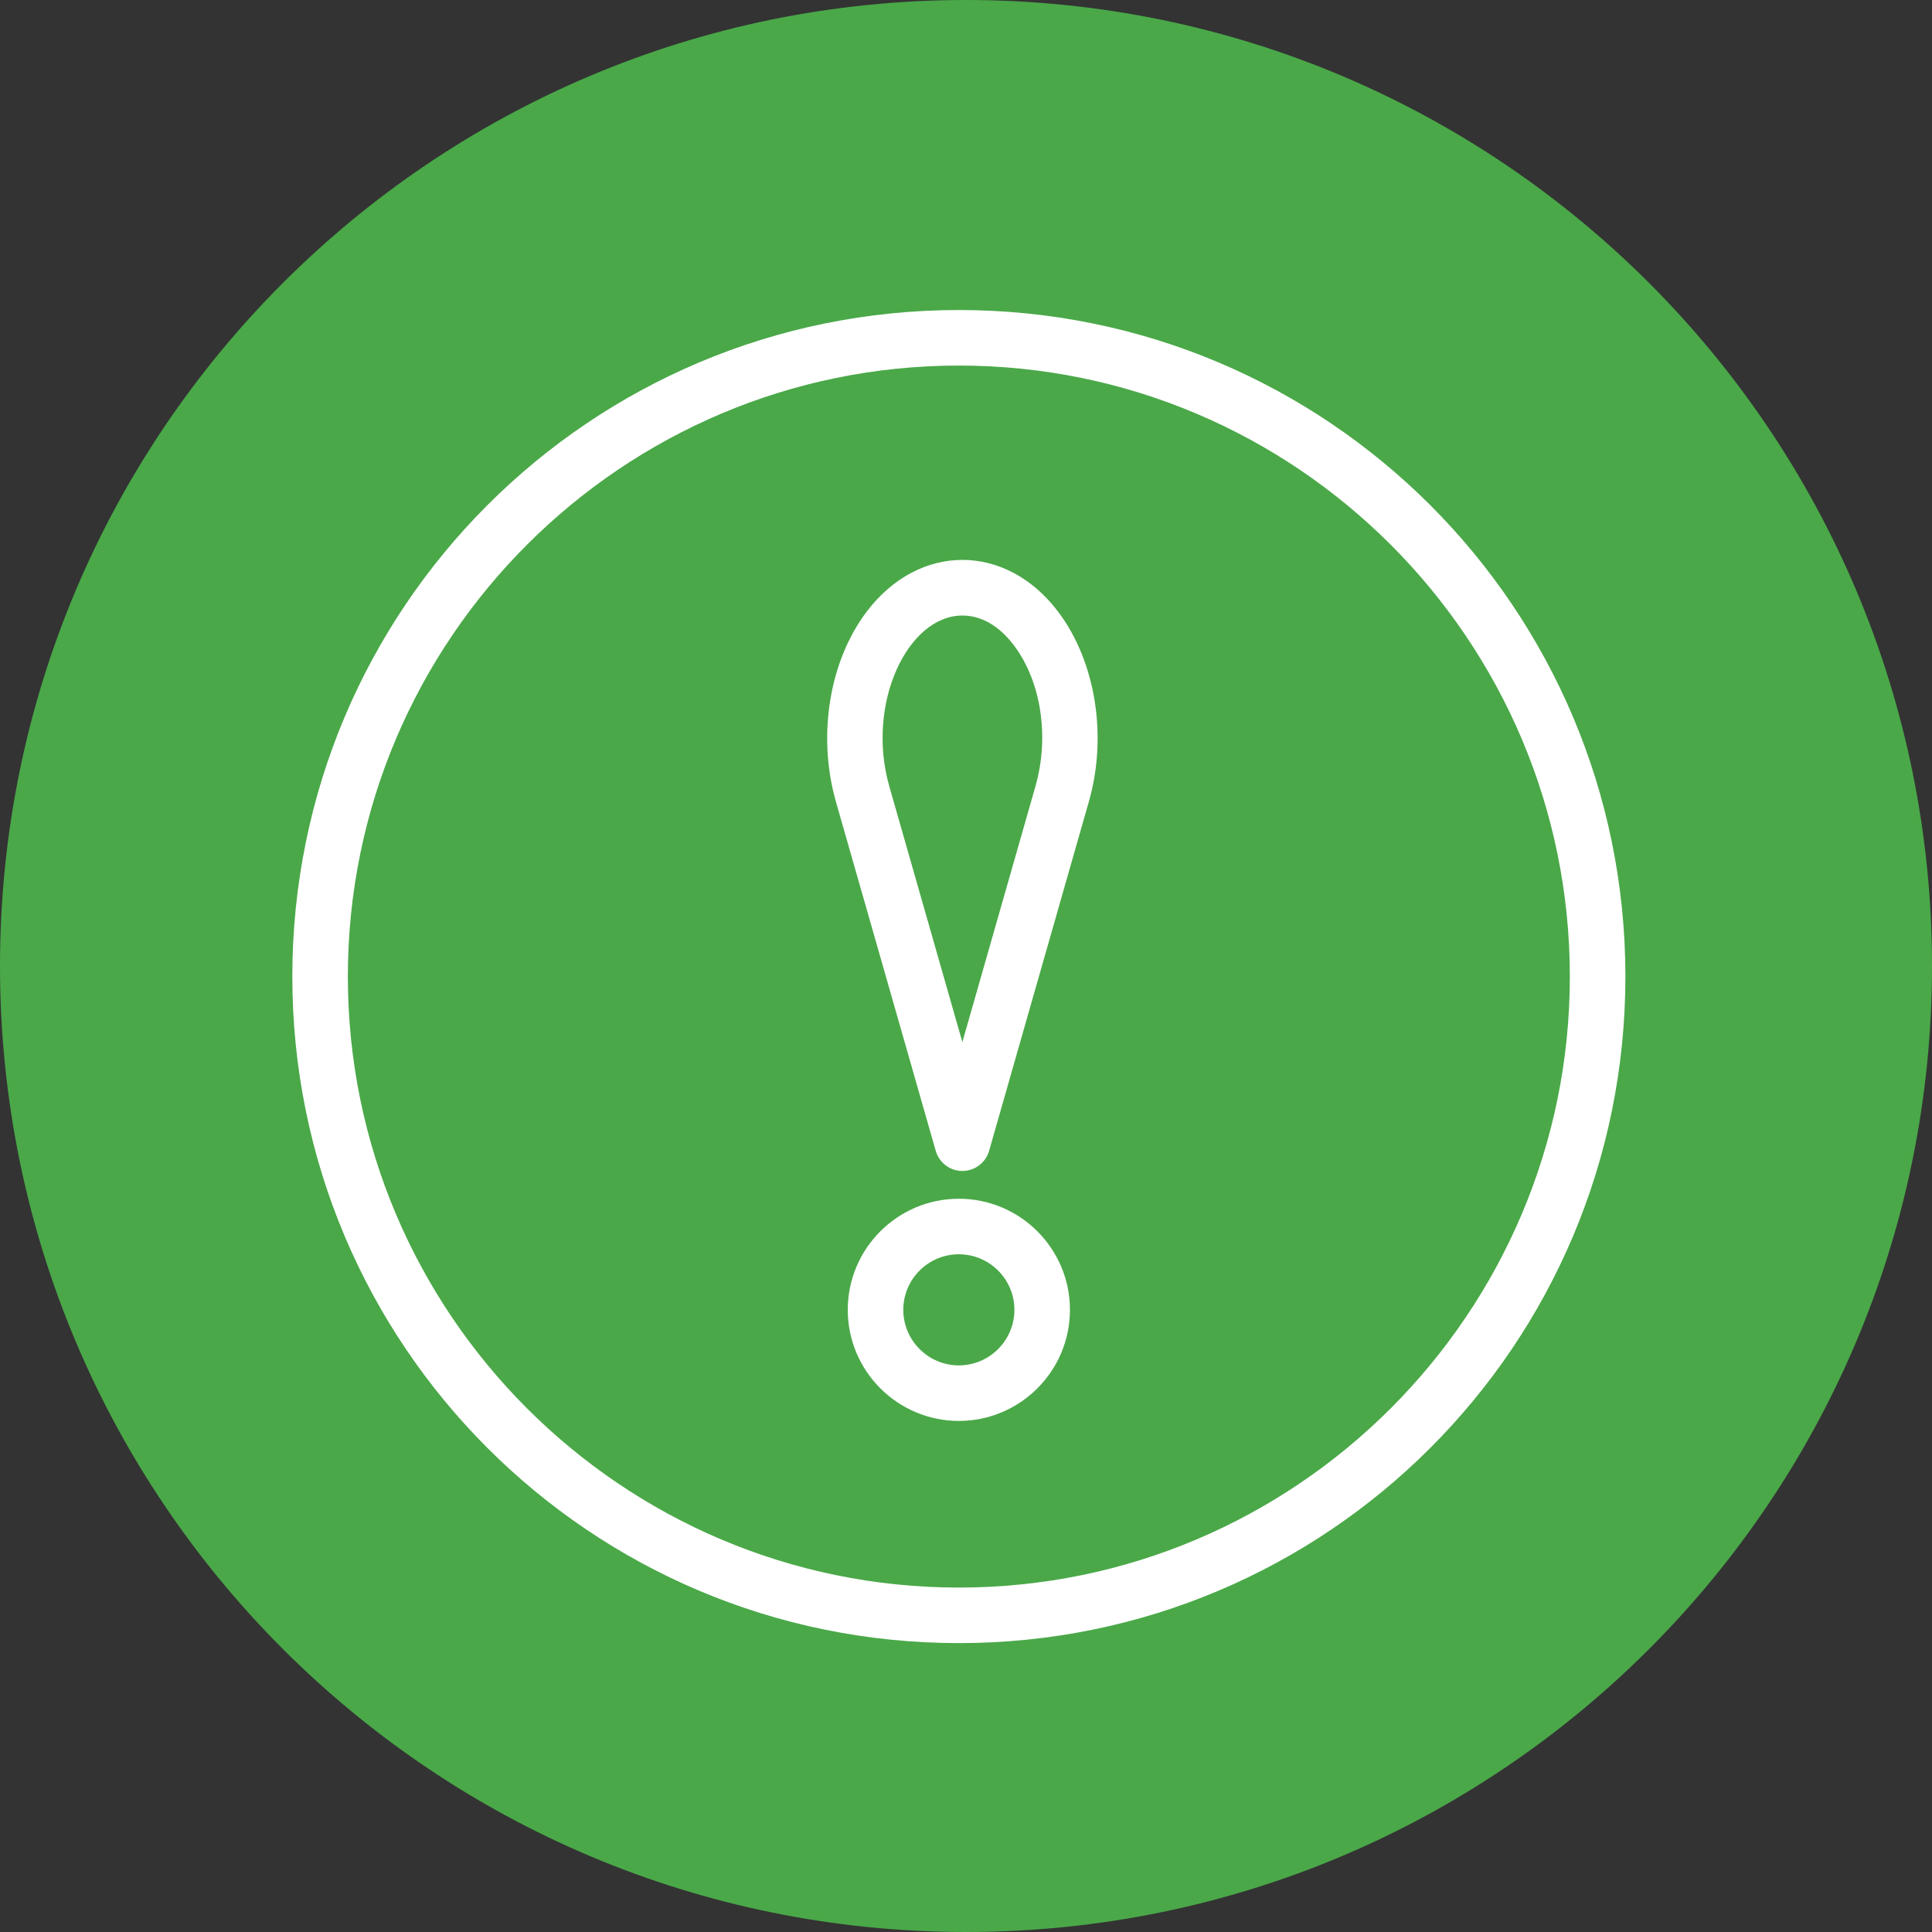 <?xml version="1.0" encoding="UTF-8"?> <svg xmlns="http://www.w3.org/2000/svg" xmlns:xlink="http://www.w3.org/1999/xlink" width="100" zoomAndPan="magnify" viewBox="0 0 75 75" height="100" preserveAspectRatio="xMidYMid meet" version="1.2"><rect x="0" y="0" width="75" height="75" fill="#333333" stroke="none"/><defs><clipPath id="f7882b9622"><path d="M 37.5 0 C 16.789 0 0 16.789 0 37.5 C 0 58.211 16.789 75 37.5 75 C 58.211 75 75 58.211 75 37.5 C 75 16.789 58.211 0 37.5 0 Z M 37.5 0 "></path></clipPath><clipPath id="d0edb88dbc"><path d="M 11.348 12.035 L 63.098 12.035 L 63.098 63.785 L 11.348 63.785 Z M 11.348 12.035 "></path></clipPath></defs><g id="1b8b136c0a"><g clip-rule="nonzero" clip-path="url(#f7882b9622)"><rect x="0" width="75" y="0" height="75" style="fill:#4aa848;fill-opacity:1;stroke:none;"></rect></g><g clip-rule="nonzero" clip-path="url(#d0edb88dbc)"><path style=" stroke:none;fill-rule:nonzero;fill:#ffffff;fill-opacity:1;" d="M 37.223 12.035 C 22.922 12.035 11.348 23.605 11.348 37.91 C 11.348 52.211 22.922 63.785 37.223 63.785 C 51.523 63.785 63.098 52.211 63.098 37.91 C 63.098 23.609 51.523 12.035 37.223 12.035 Z M 37.223 61.629 C 24.145 61.629 13.504 50.988 13.504 37.91 C 13.504 24.828 24.145 14.191 37.223 14.191 C 50.301 14.191 60.941 24.828 60.941 37.91 C 60.941 50.988 50.301 61.629 37.223 61.629 Z M 37.223 61.629 "></path></g><path style=" stroke:none;fill-rule:nonzero;fill:#ffffff;fill-opacity:1;" d="M 33.637 23.754 C 32.188 25.676 31.723 28.566 32.449 31.117 L 36.324 44.672 C 36.457 45.137 36.879 45.457 37.359 45.457 C 37.84 45.457 38.266 45.137 38.398 44.672 L 42.27 31.117 C 43 28.566 42.531 25.676 41.082 23.754 C 39.055 21.066 35.672 21.059 33.637 23.754 Z M 40.195 30.527 L 37.359 40.453 L 34.523 30.527 C 33.605 27.312 35.238 23.895 37.359 23.895 C 38.289 23.895 38.961 24.523 39.359 25.051 C 40.418 26.453 40.746 28.602 40.195 30.527 Z M 40.195 30.527 "></path><path style=" stroke:none;fill-rule:nonzero;fill:#ffffff;fill-opacity:1;" d="M 37.223 46.535 C 34.844 46.535 32.91 48.469 32.91 50.848 C 32.91 53.223 34.844 55.16 37.223 55.16 C 39.602 55.16 41.535 53.223 41.535 50.848 C 41.535 48.469 39.602 46.535 37.223 46.535 Z M 37.223 53.004 C 36.035 53.004 35.066 52.035 35.066 50.848 C 35.066 49.656 36.035 48.691 37.223 48.691 C 38.41 48.691 39.379 49.656 39.379 50.848 C 39.379 52.035 38.41 53.004 37.223 53.004 Z M 37.223 53.004 "></path></g></svg> 